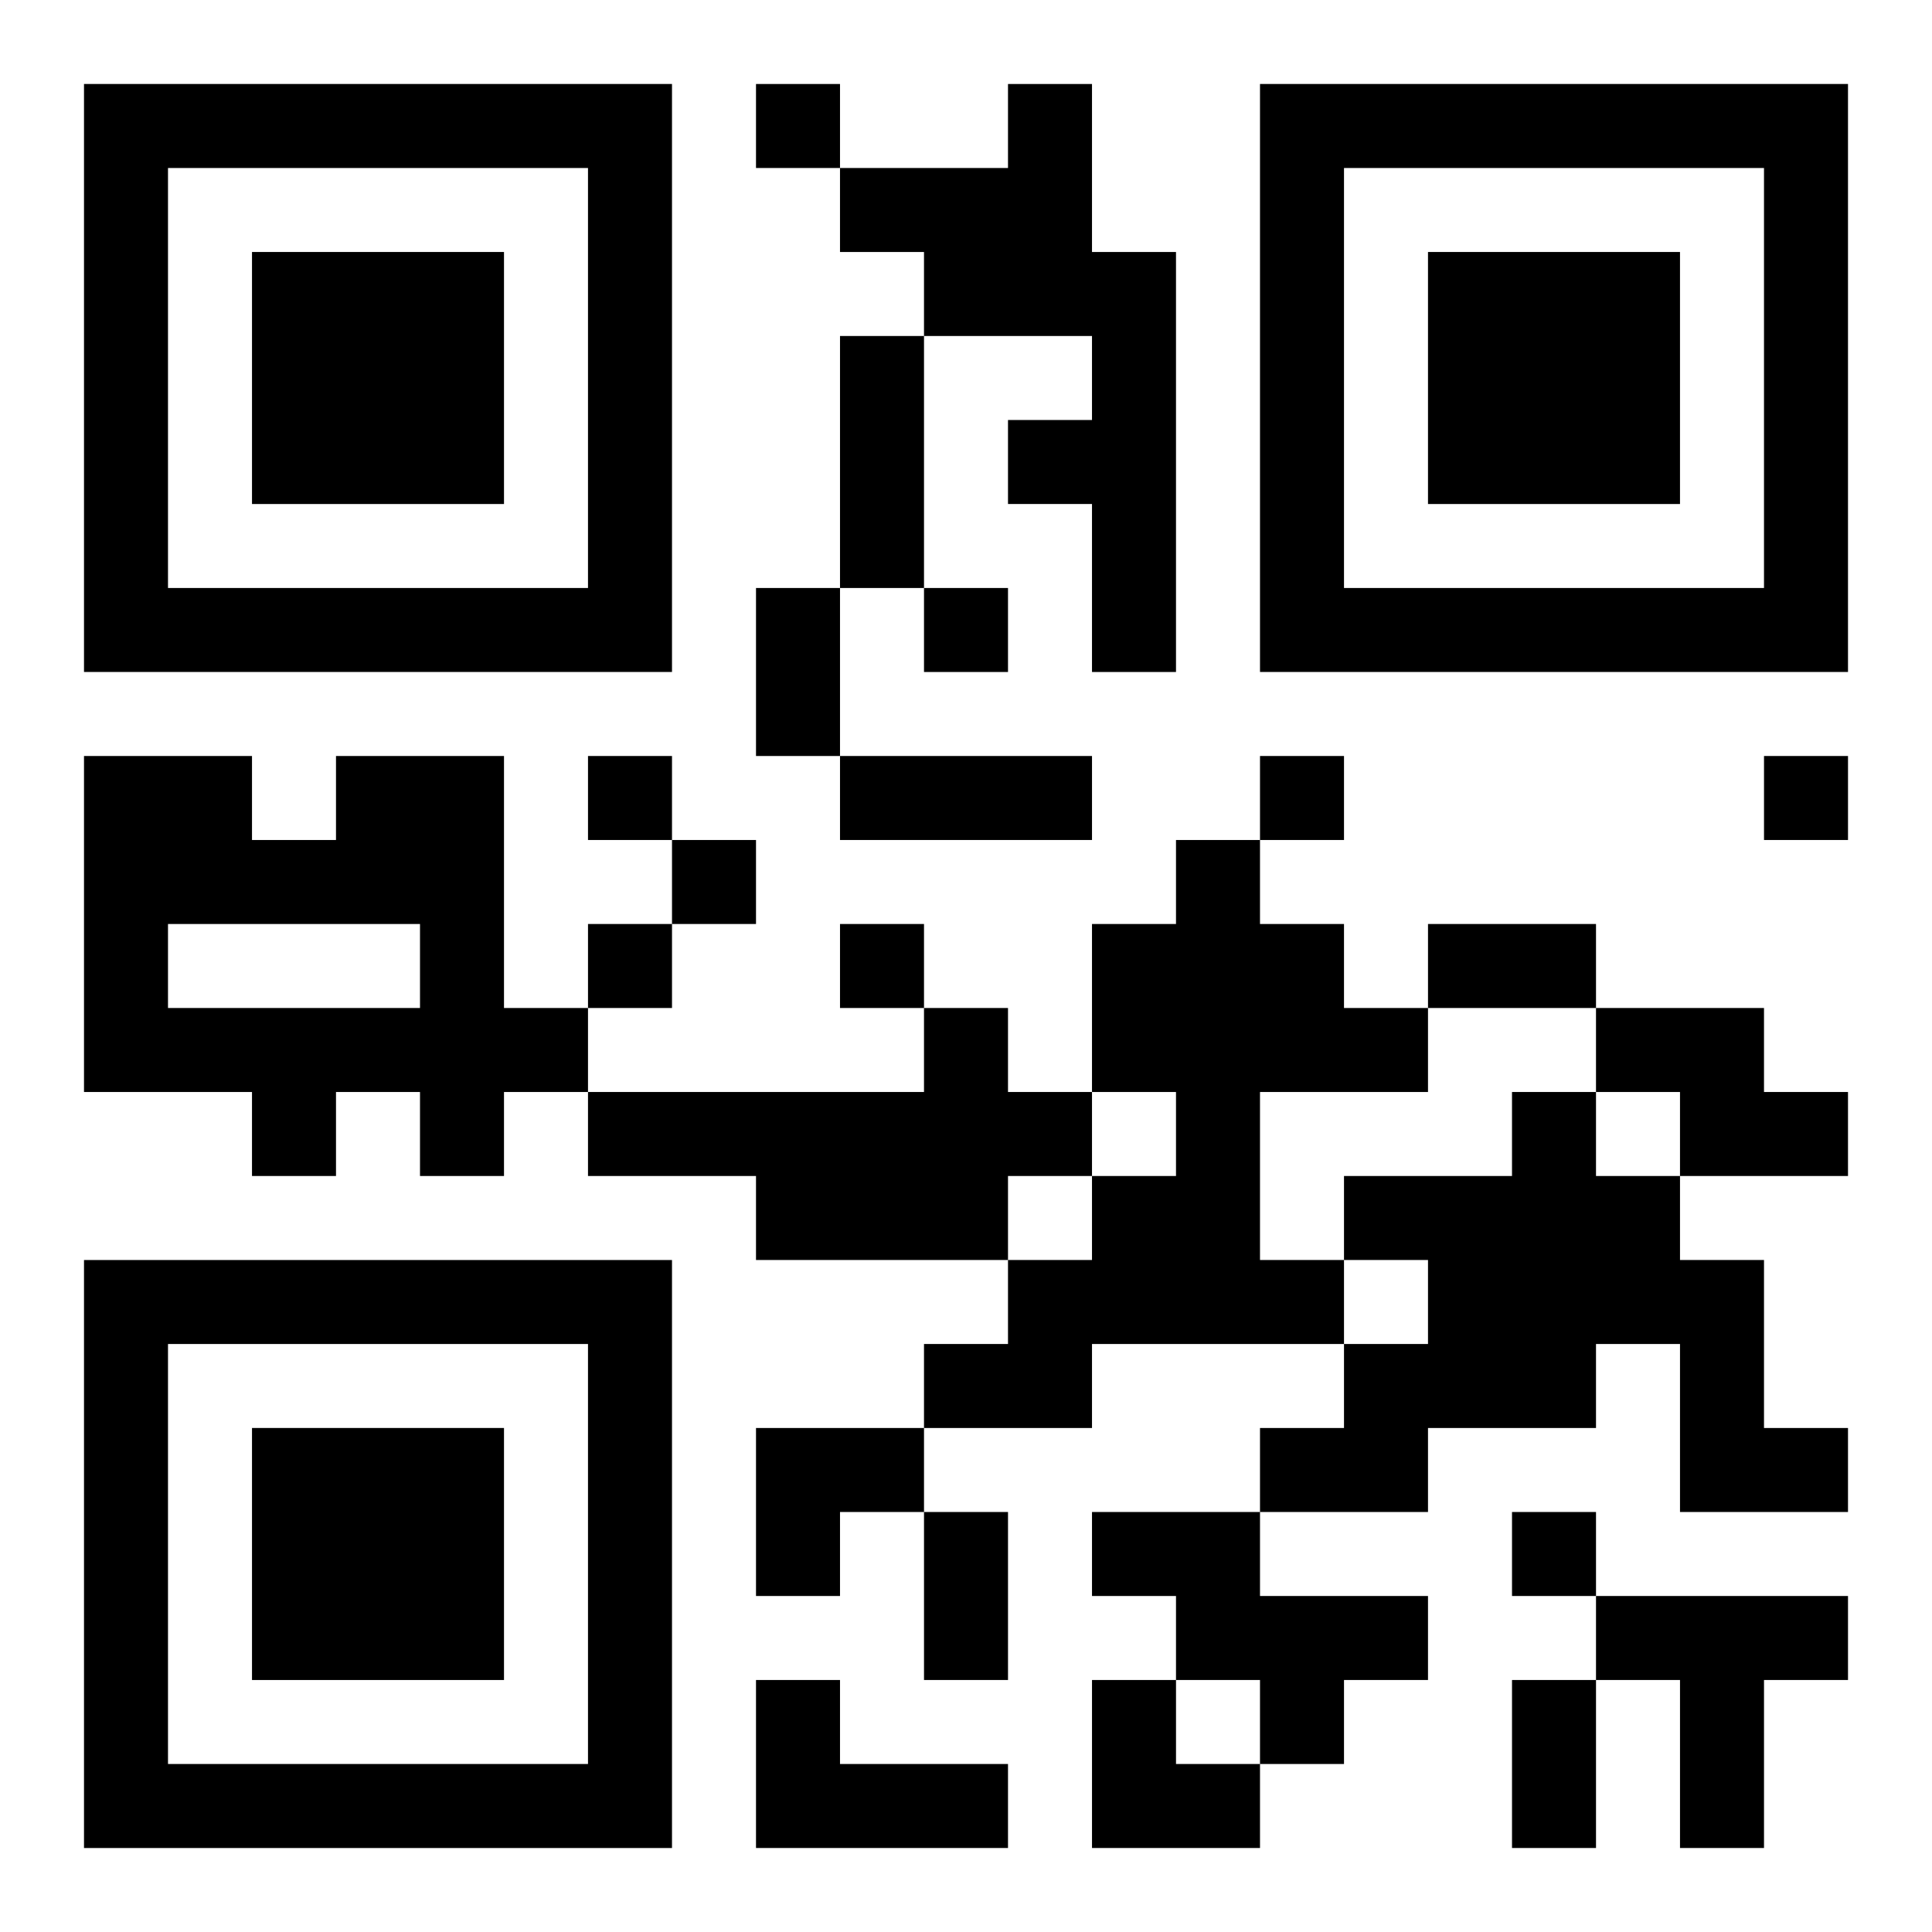 <?xml version="1.0" encoding="UTF-8"?>
<svg width="250" height="250" baseProfile="full" version="1.1" viewBox="-1 -1 23 23" xmlns="http://www.w3.org/2000/svg" xmlns:xlink="http://www.w3.org/1999/xlink"><symbol id="a"><path d="m0 7v7h7v-7h-7zm1 1h5v5h-5v-5zm1 1v3h3v-3h-3z"/></symbol><use y="-7" xlink:href="#a"/><use y="7" xlink:href="#a"/><use x="14" y="-7" xlink:href="#a"/><path d="m11 0h1v2h1v5h-1v-2h-1v-1h1v-1h-2v-1h-1v-1h2v-1m-8 8h2v3h1v1h-1v1h-1v-1h-1v1h-1v-1h-2v-4h2v1h1v-1m-2 2v1h3v-1h-3m12-1h1v1h1v1h1v1h-2v2h1v1h-3v1h-2v-1h1v-1h1v-1h1v-1h-1v-2h1v-1m-3 2h1v1h1v1h-1v1h-3v-1h-2v-1h4v-1m8 0h2v1h1v1h-2v-1h-1v-1m-1 1h1v1h1v1h1v2h1v1h-2v-2h-1v1h-2v1h-2v-1h1v-1h1v-1h-1v-1h2v-1m-5 5h2v1h2v1h-1v1h-1v-1h-1v-1h-1v-1m6 1h3v1h-1v2h-1v-2h-1v-1m-10 1h1v1h2v1h-3v-2m0-19v1h1v-1h-1m2 6v1h1v-1h-1m-4 2v1h1v-1h-1m8 0v1h1v-1h-1m6 0v1h1v-1h-1m-13 1v1h1v-1h-1m-1 1v1h1v-1h-1m3 0v1h1v-1h-1m8 7v1h1v-1h-1m-8-14h1v3h-1v-3m-1 3h1v2h-1v-2m1 2h3v1h-3v-1m7 2h2v1h-2v-1m-6 7h1v2h-1v-2m7 2h1v2h-1v-2m-9-3h2v1h-1v1h-1zm4 3h1v1h1v1h-2z"/></svg>
